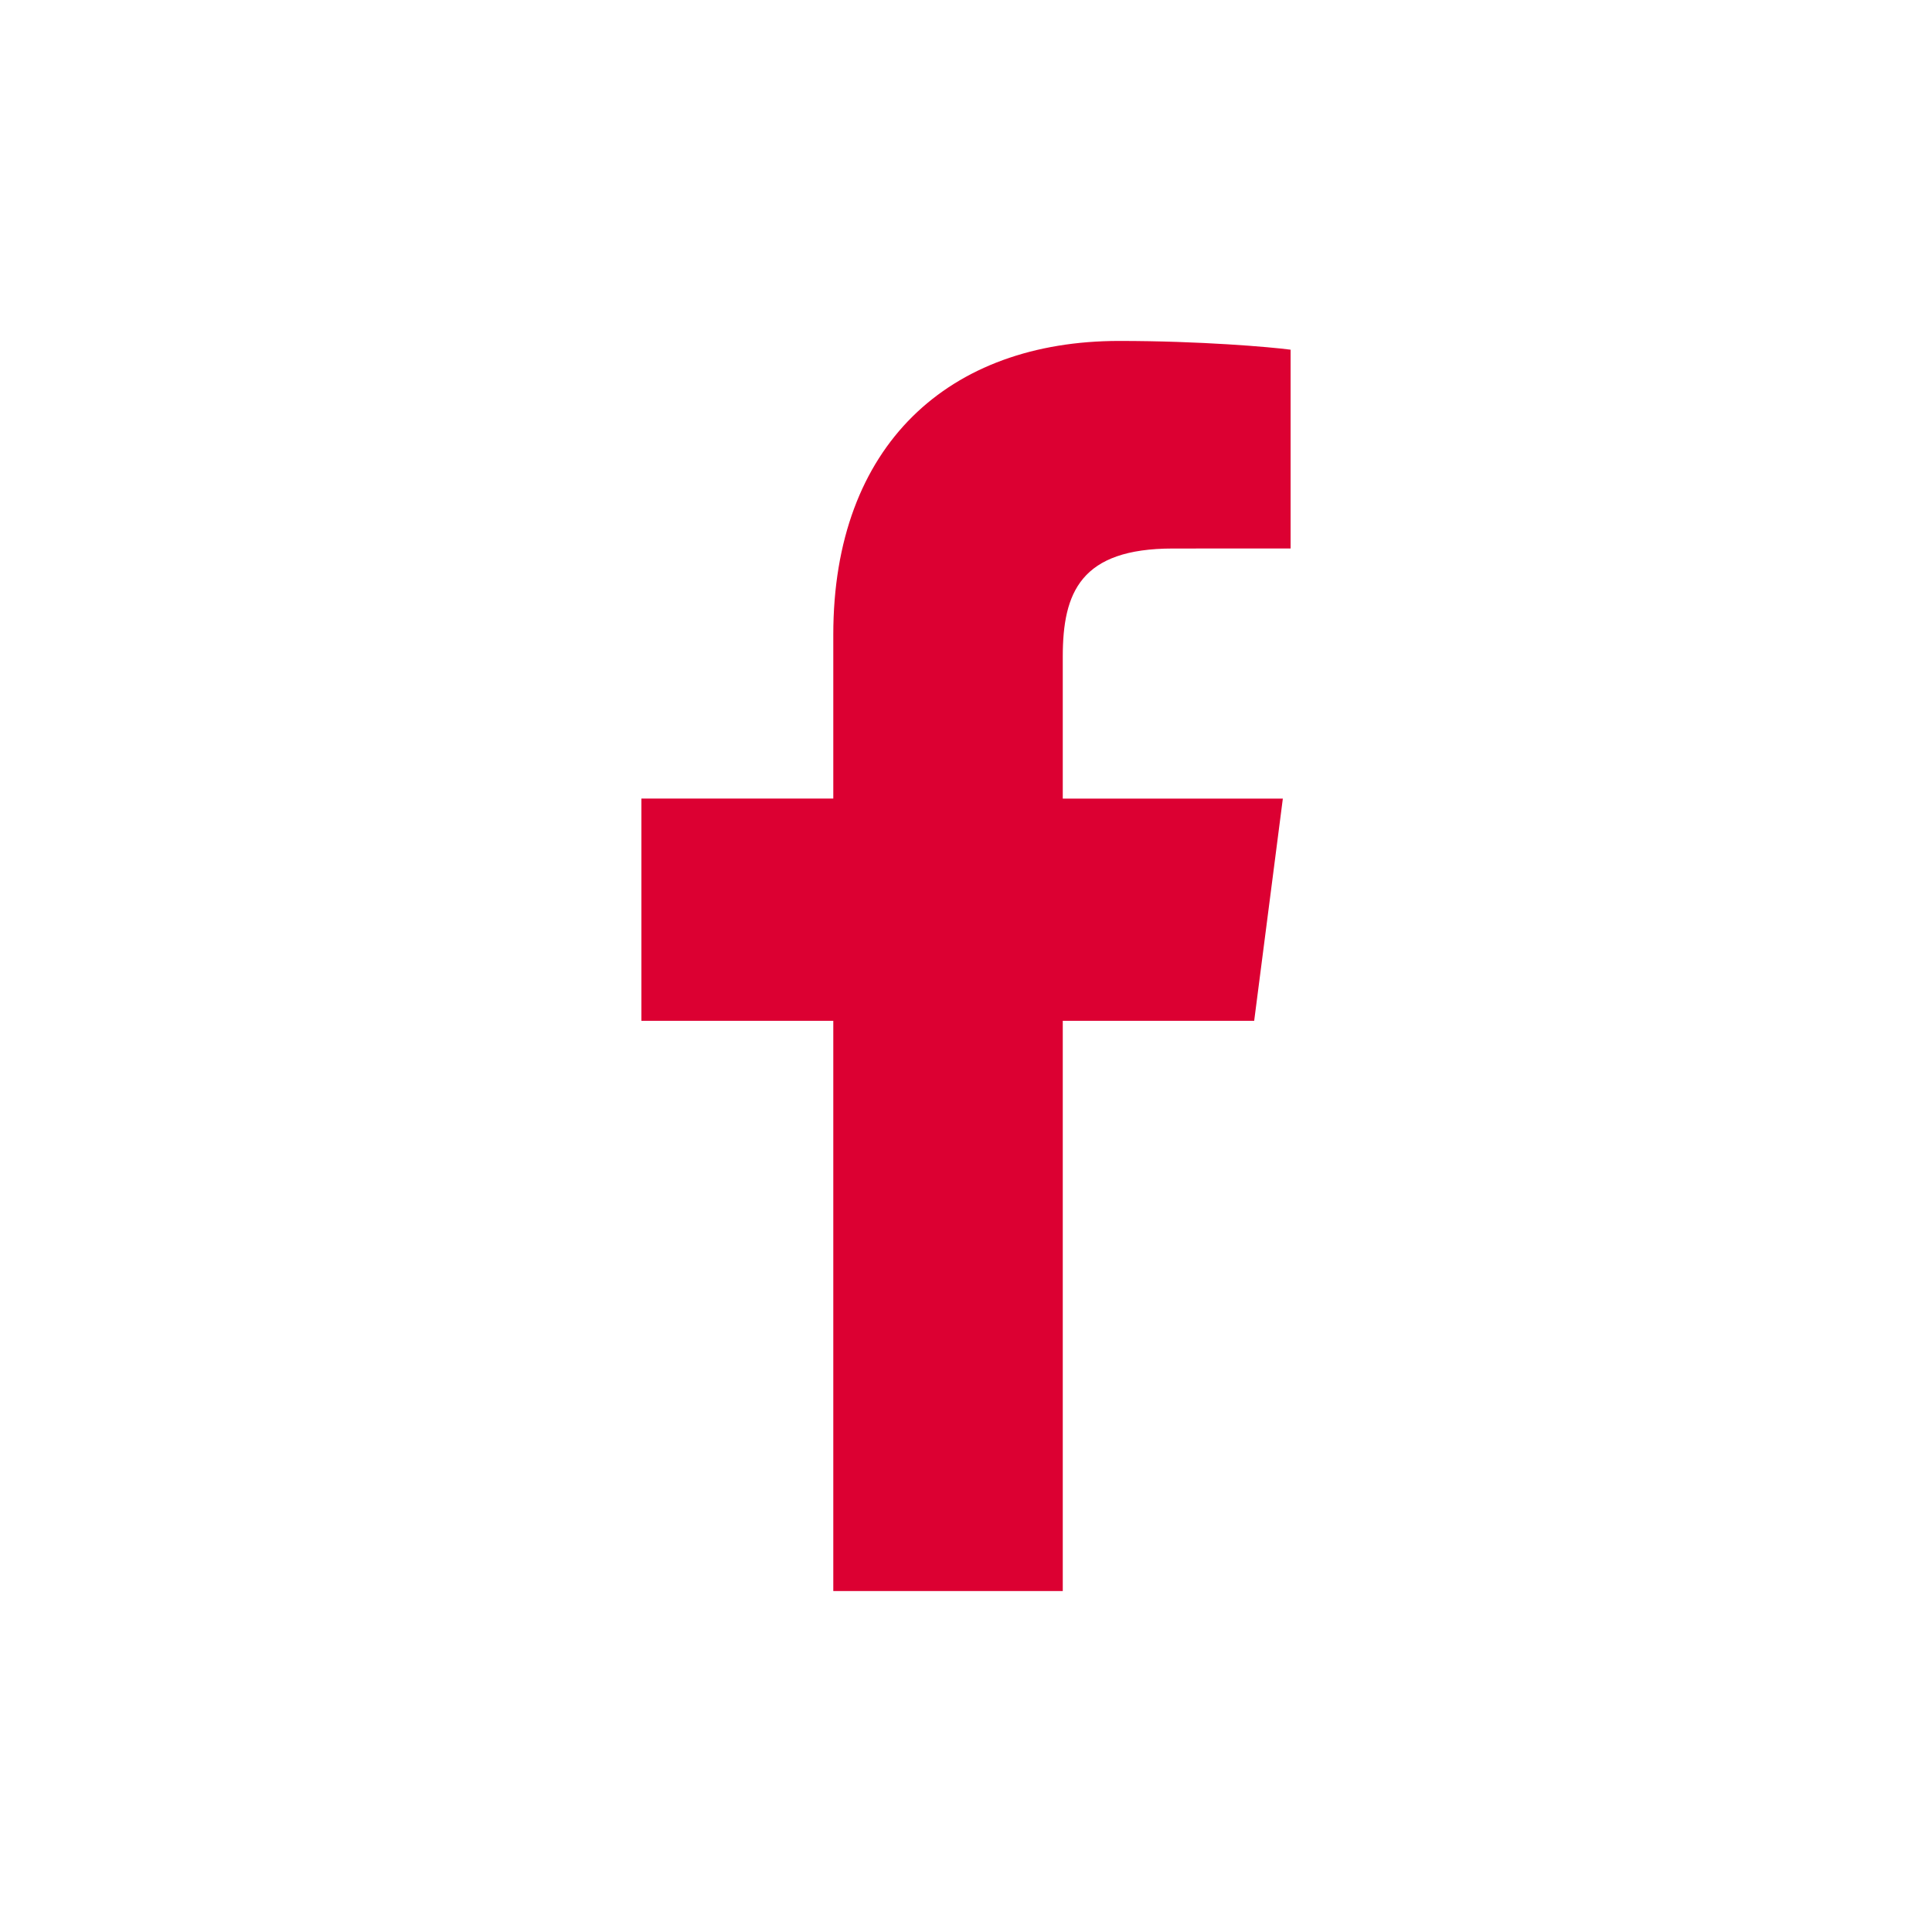 <?xml version="1.0" encoding="utf-8"?>
<!-- Generator: Adobe Illustrator 26.5.0, SVG Export Plug-In . SVG Version: 6.00 Build 0)  -->
<svg version="1.1" id="ICONS" xmlns="http://www.w3.org/2000/svg" xmlns:xlink="http://www.w3.org/1999/xlink" x="0px" y="0px"
	 viewBox="0 0 68 68" style="enable-background:new 0 0 68 68;" xml:space="preserve">
<g>
	<g>
		<g id="f_00000076574975919432311890000013106793540058781832_">
			<g>
				<g>
					<g>
						<g>
							<path style="fill:#DC0032;" d="M37.406,56V35.93h6.737l1.009-7.822h-7.746v-4.994c0-2.265,0.629-3.808,3.877-3.808
								l4.142-0.002v-6.996C44.708,12.213,42.25,12,39.389,12c-5.972,0-10.06,3.645-10.06,10.339v5.768h-6.754v7.822h6.754V56
								H37.406z"/>
						</g>
					</g>
				</g>
			</g>
		</g>
	</g>
	<g>
		<g>
			<g>
				<g>
					<rect style="fill:none;" width="68" height="68"/>
				</g>
			</g>
		</g>
	</g>
</g>
</svg>
